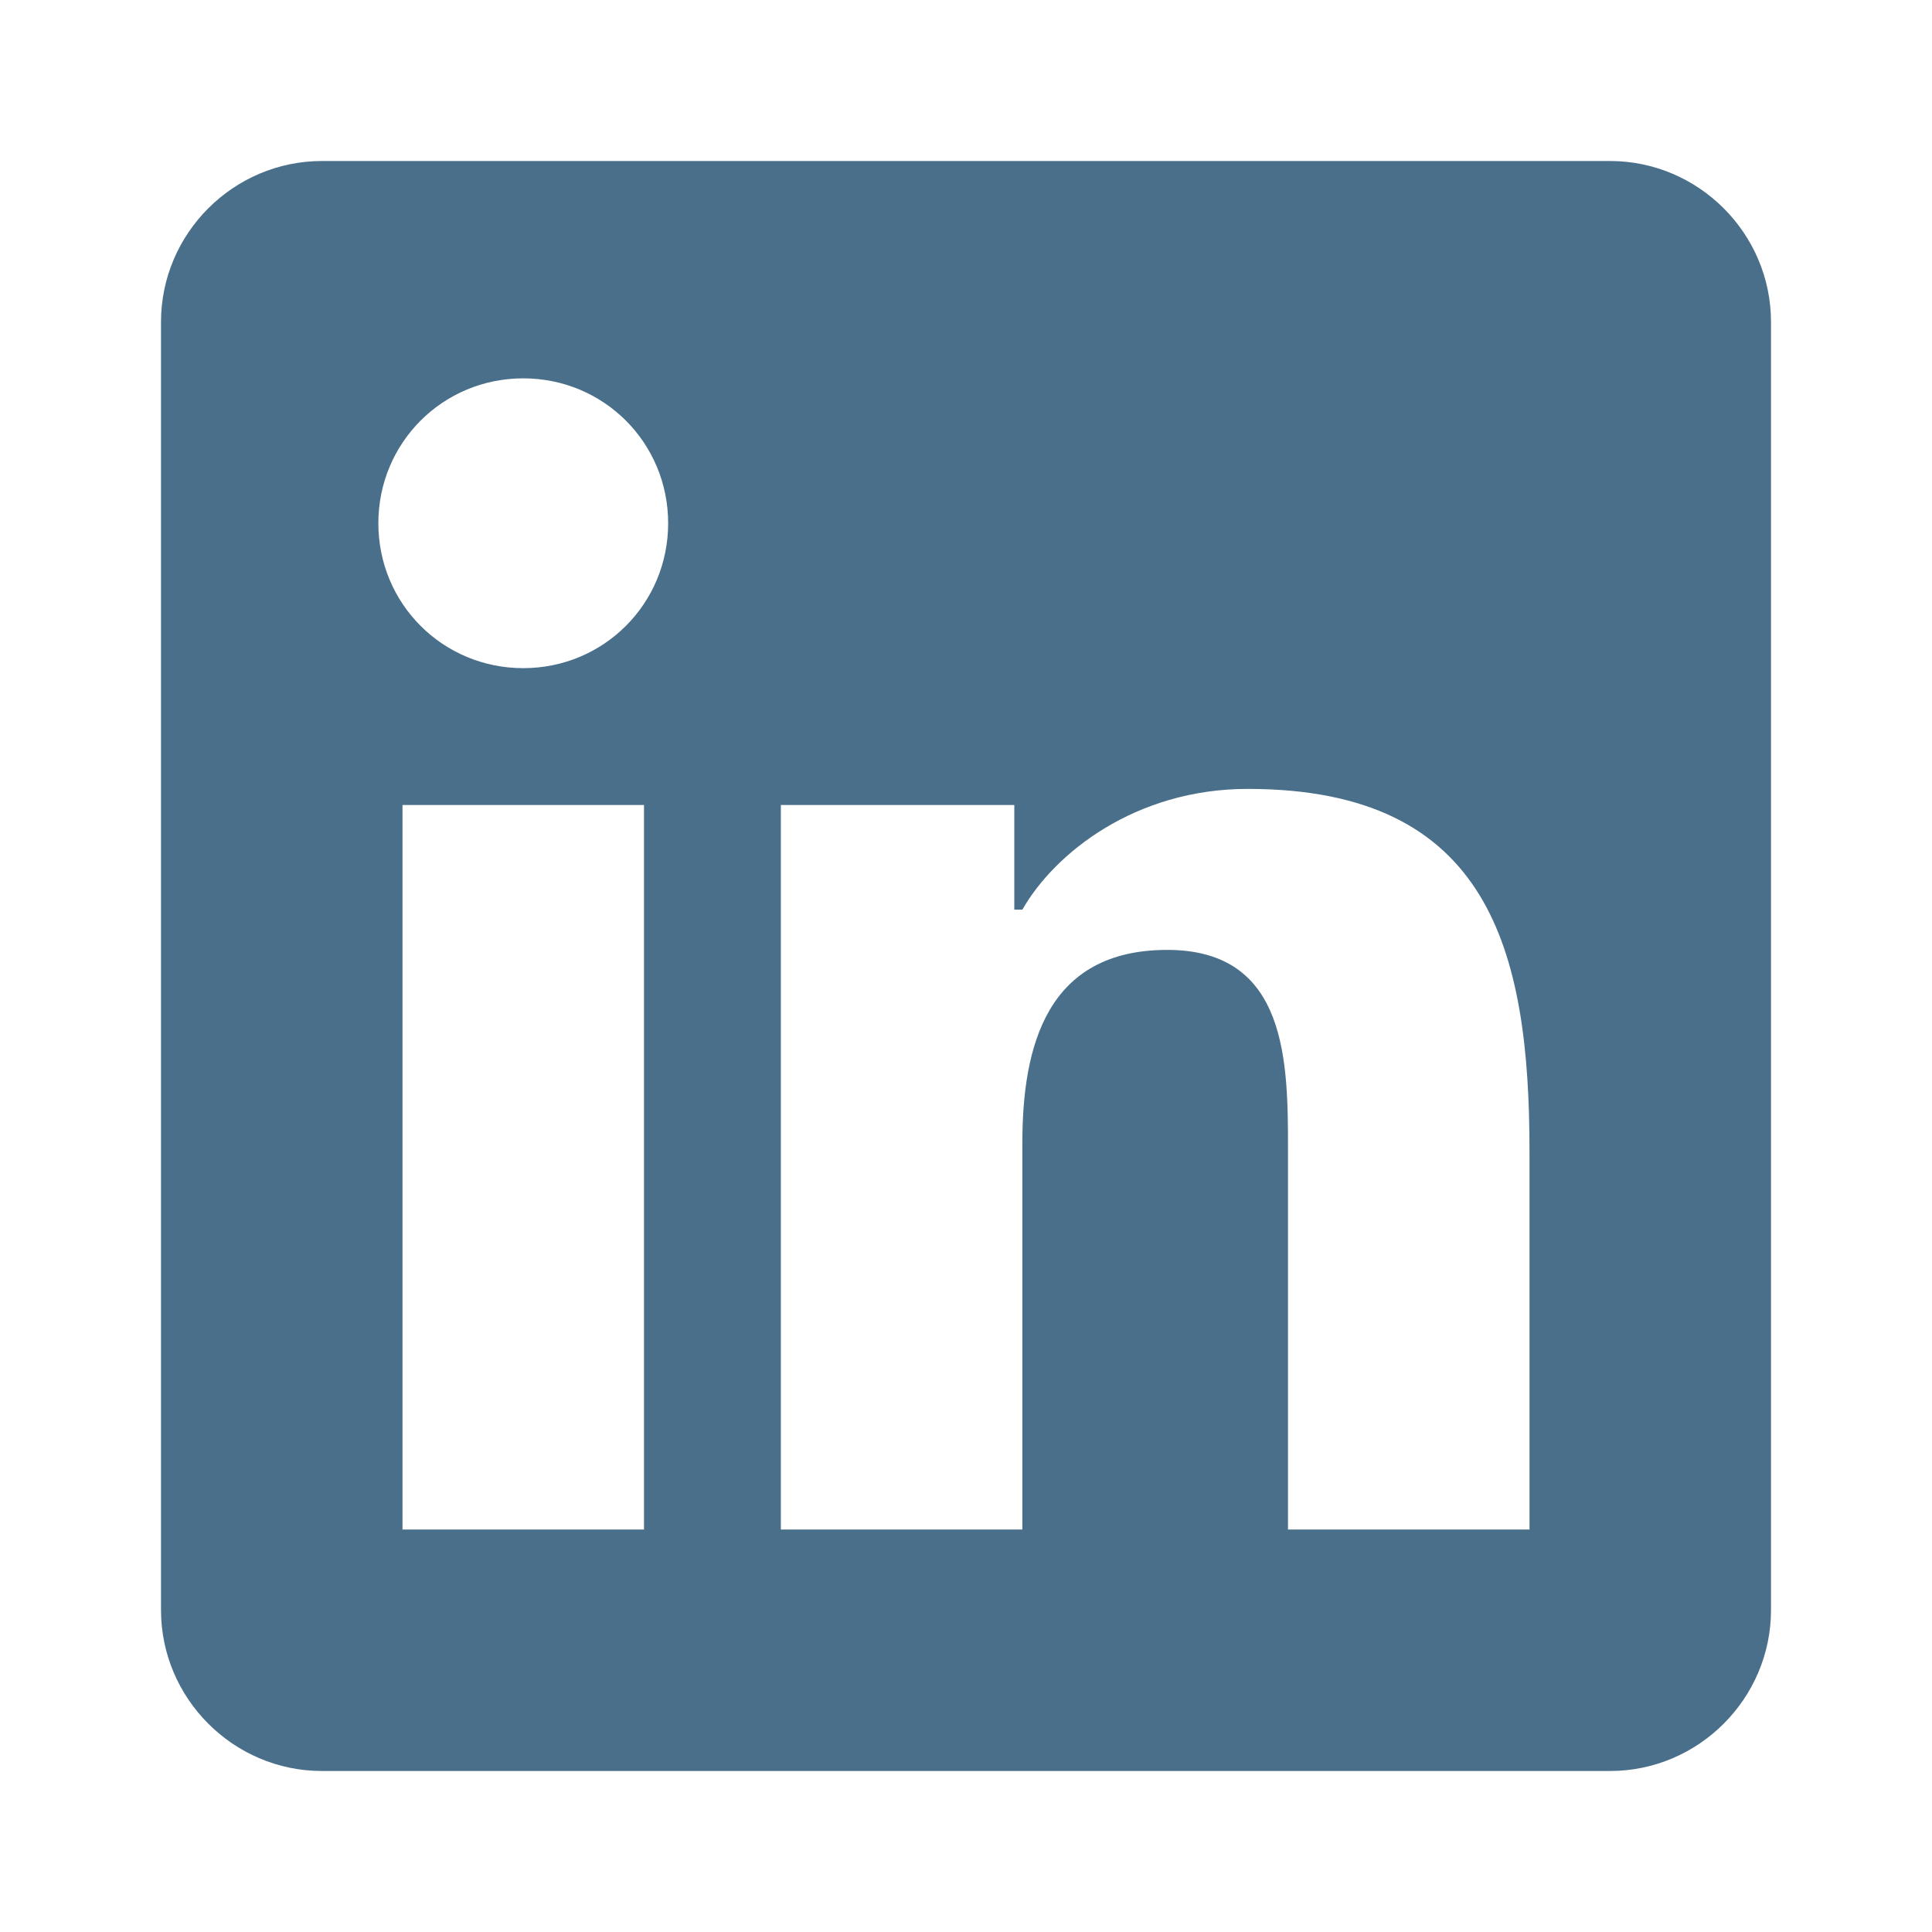 <svg xmlns="http://www.w3.org/2000/svg" viewBox="0 0 24 24" width="24" height="24">
  <path d="M20 2H4c-1.1 0-2 .9-2 2v16c0 1.1.9 2 2 2h16c1.1 0 2-.9 2-2V4c0-1.1-.9-2-2-2zM8 19H5v-9h3v9zM6.5 8.3c-1 0-1.8-.8-1.8-1.8s.8-1.8 1.8-1.8 1.8.8 1.8 1.8-.8 1.8-1.8 1.8zM19 19h-3v-4.7c0-1.1 0-2.5-1.5-2.5-1.5 0-1.8 1.2-1.8 2.4V19h-3v-9h2.9v1.3h.1c.4-.7 1.4-1.5 2.8-1.5 3 0 3.5 2 3.5 4.5V19z" fill="#4a6f8a"/>
</svg>
